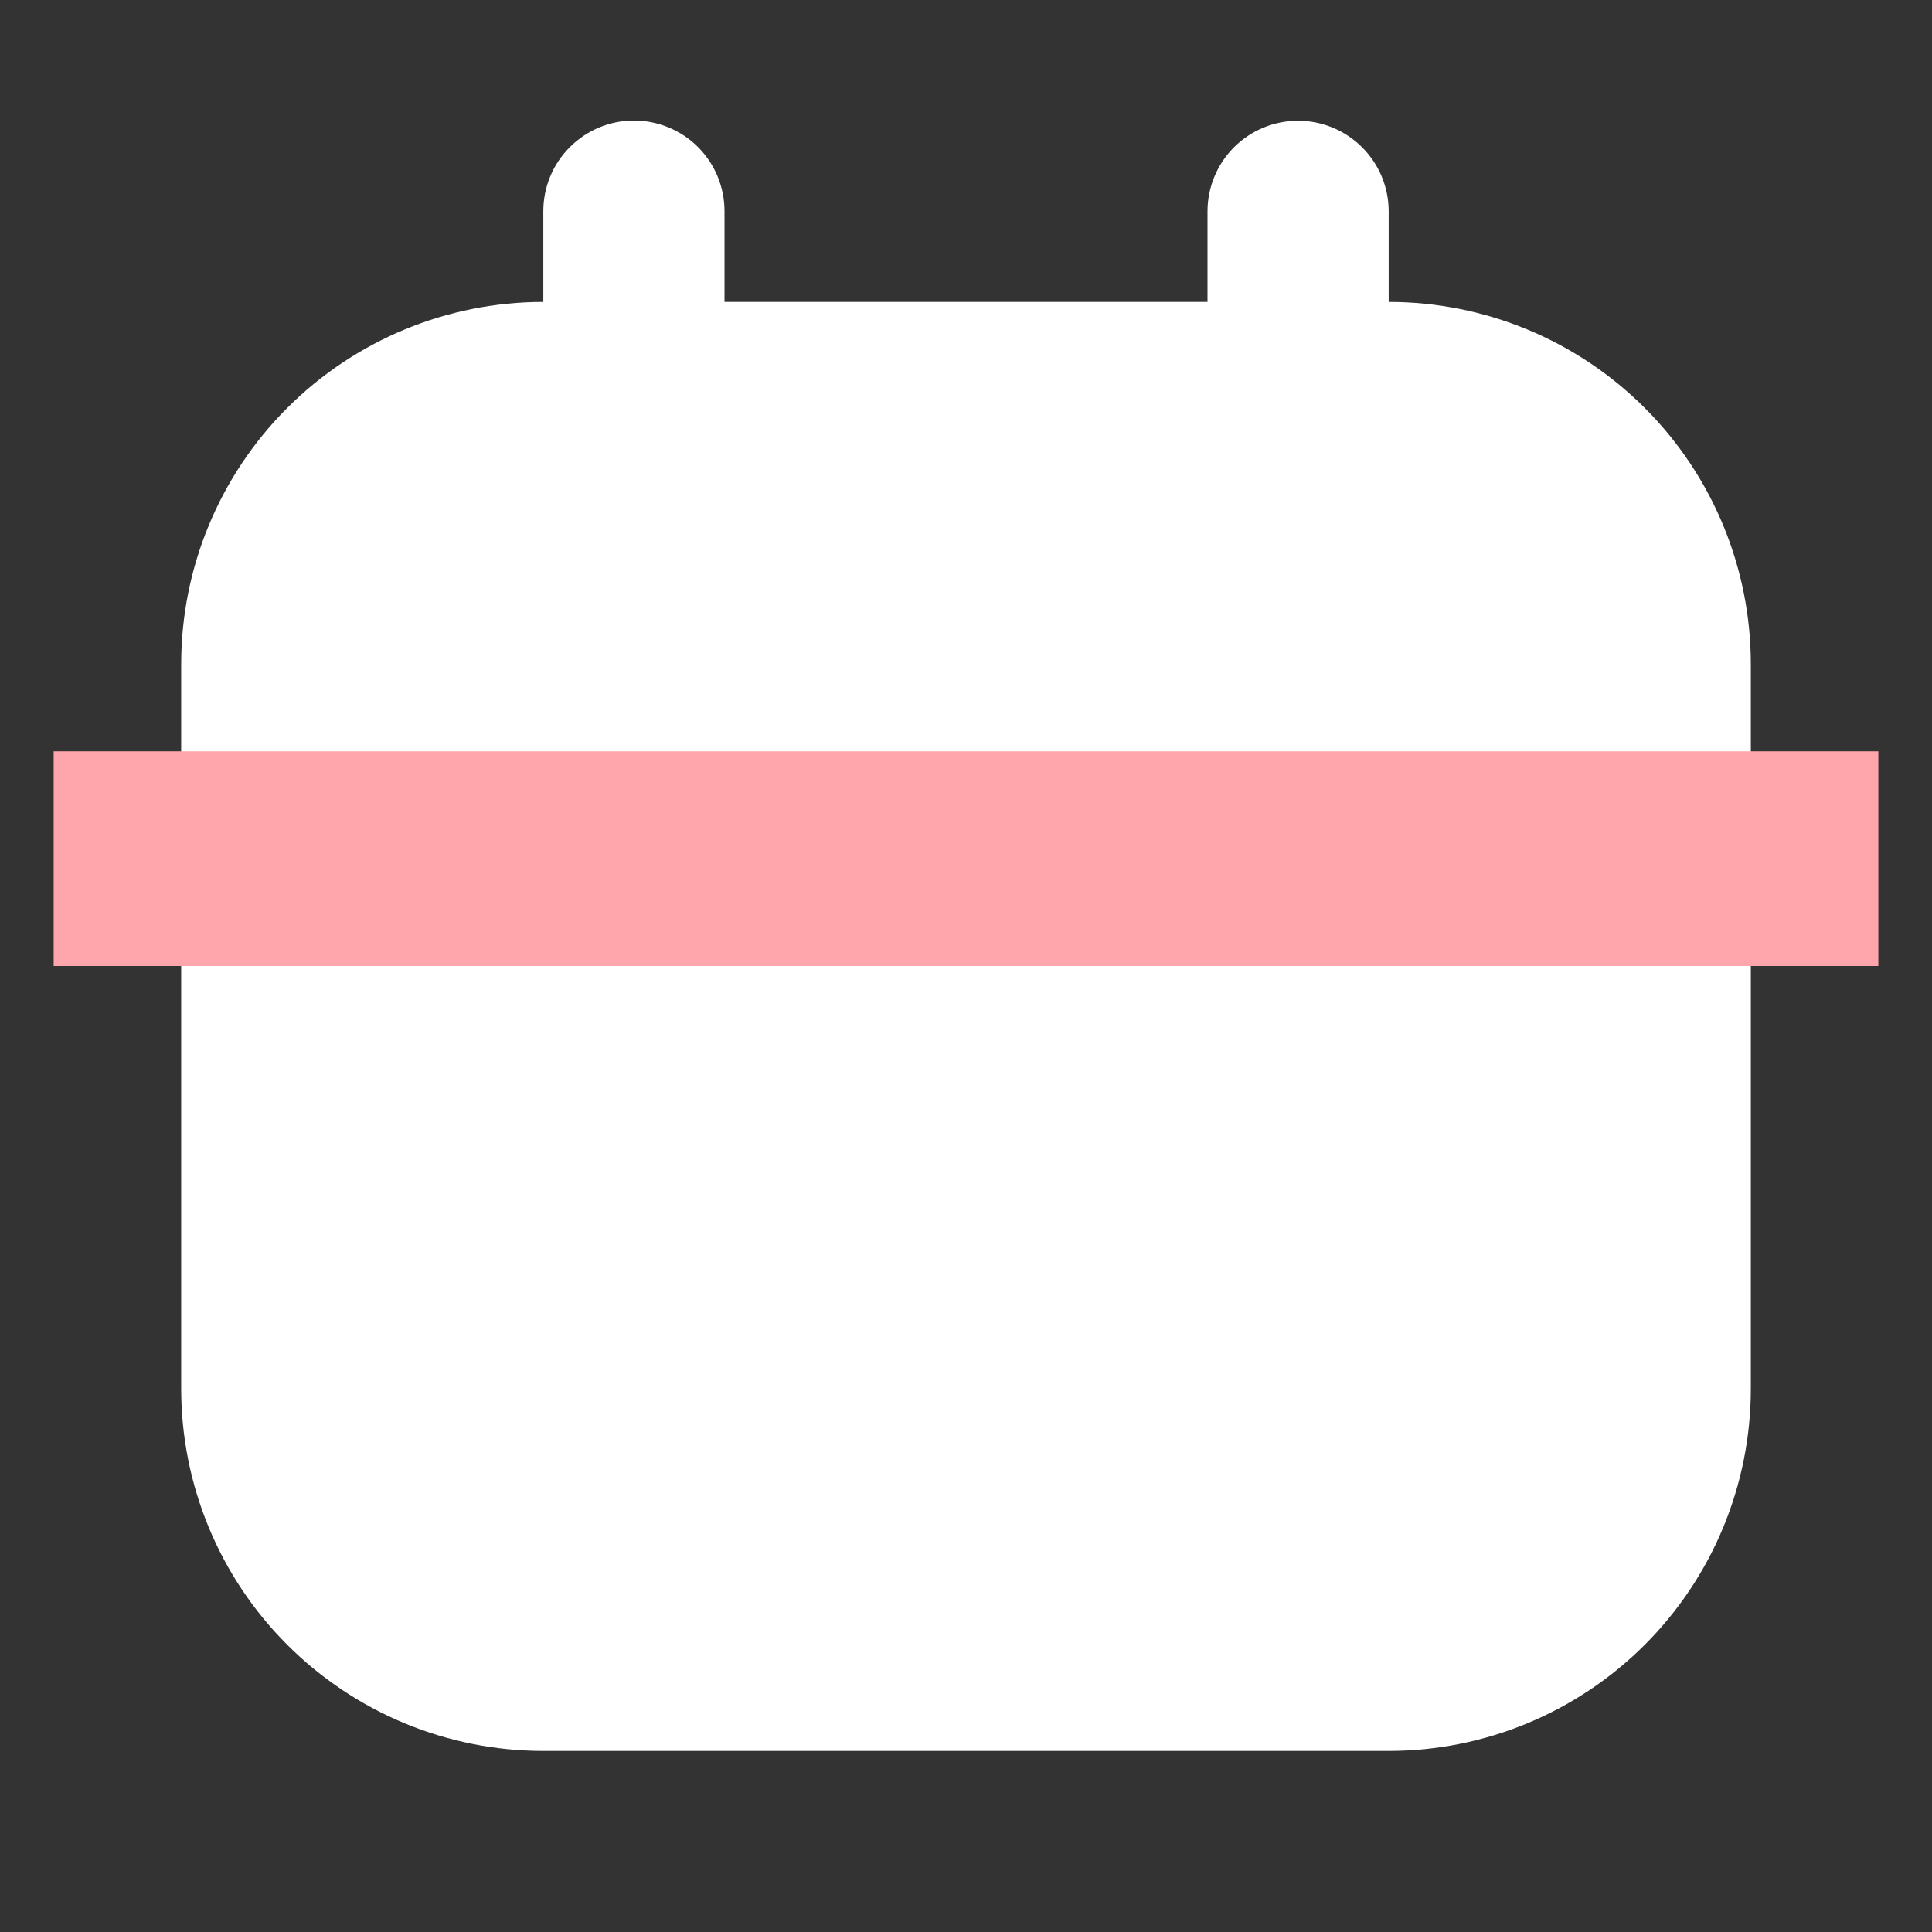 <svg width="18" height="18" viewBox="0 0 18 18" fill="none" xmlns="http://www.w3.org/2000/svg">
<rect x="0" y="0" width="18" height="18" fill="#333333" stroke="none"/>
<path d="M3 12.5V4.5L7 4C9.167 4.167 13.6 4.5 14 4.5C14.4 4.5 14.833 5.5 15 6L15.5 10L14.5 14.5L10.5 15.5H4L3 12.5Z" fill="white"/>
<path fill-rule="evenodd" clip-rule="evenodd" d="M5.906 6.184C5.682 6.184 5.468 6.095 5.31 5.937C5.151 5.779 5.062 5.564 5.062 5.34V4.5C4.615 4.5 4.186 4.678 3.869 4.994C3.553 5.311 3.375 5.74 3.375 6.188V7.313H14.625V6.188C14.625 5.74 14.447 5.311 14.131 4.994C13.814 4.678 13.385 4.5 12.938 4.5V5.344C12.938 5.568 12.849 5.782 12.69 5.94C12.532 6.099 12.318 6.188 12.094 6.188C11.87 6.188 11.655 6.099 11.497 5.94C11.339 5.782 11.25 5.568 11.25 5.344V4.5H6.75V5.34C6.75 5.564 6.661 5.779 6.503 5.937C6.345 6.095 6.13 6.184 5.906 6.184ZM11.25 2.813H6.75V1.967C6.75 1.743 6.661 1.528 6.503 1.37C6.345 1.212 6.13 1.123 5.906 1.123C5.682 1.123 5.468 1.212 5.31 1.37C5.151 1.528 5.062 1.743 5.062 1.967V2.813C4.167 2.813 3.309 3.168 2.676 3.801C2.043 4.434 1.688 5.292 1.688 6.188V12.938C1.688 13.833 2.043 14.691 2.676 15.324C3.309 15.957 4.167 16.313 5.062 16.313H12.938C13.833 16.313 14.691 15.957 15.324 15.324C15.957 14.691 16.312 13.833 16.312 12.938V6.188C16.312 5.292 15.957 4.434 15.324 3.801C14.691 3.168 13.833 2.813 12.938 2.813V1.969C12.938 1.745 12.849 1.53 12.69 1.372C12.532 1.214 12.318 1.125 12.094 1.125C11.87 1.125 11.655 1.214 11.497 1.372C11.339 1.53 11.25 1.745 11.25 1.969V2.813ZM3.375 9V12.938C3.375 13.385 3.553 13.814 3.869 14.131C4.186 14.447 4.615 14.625 5.062 14.625H12.938C13.385 14.625 13.814 14.447 14.131 14.131C14.447 13.814 14.625 13.385 14.625 12.938V9H3.375Z" fill="white"/>
<rect x="0.5" y="7" width="17" height="2" fill="#FFA6AC"/>
</svg>
